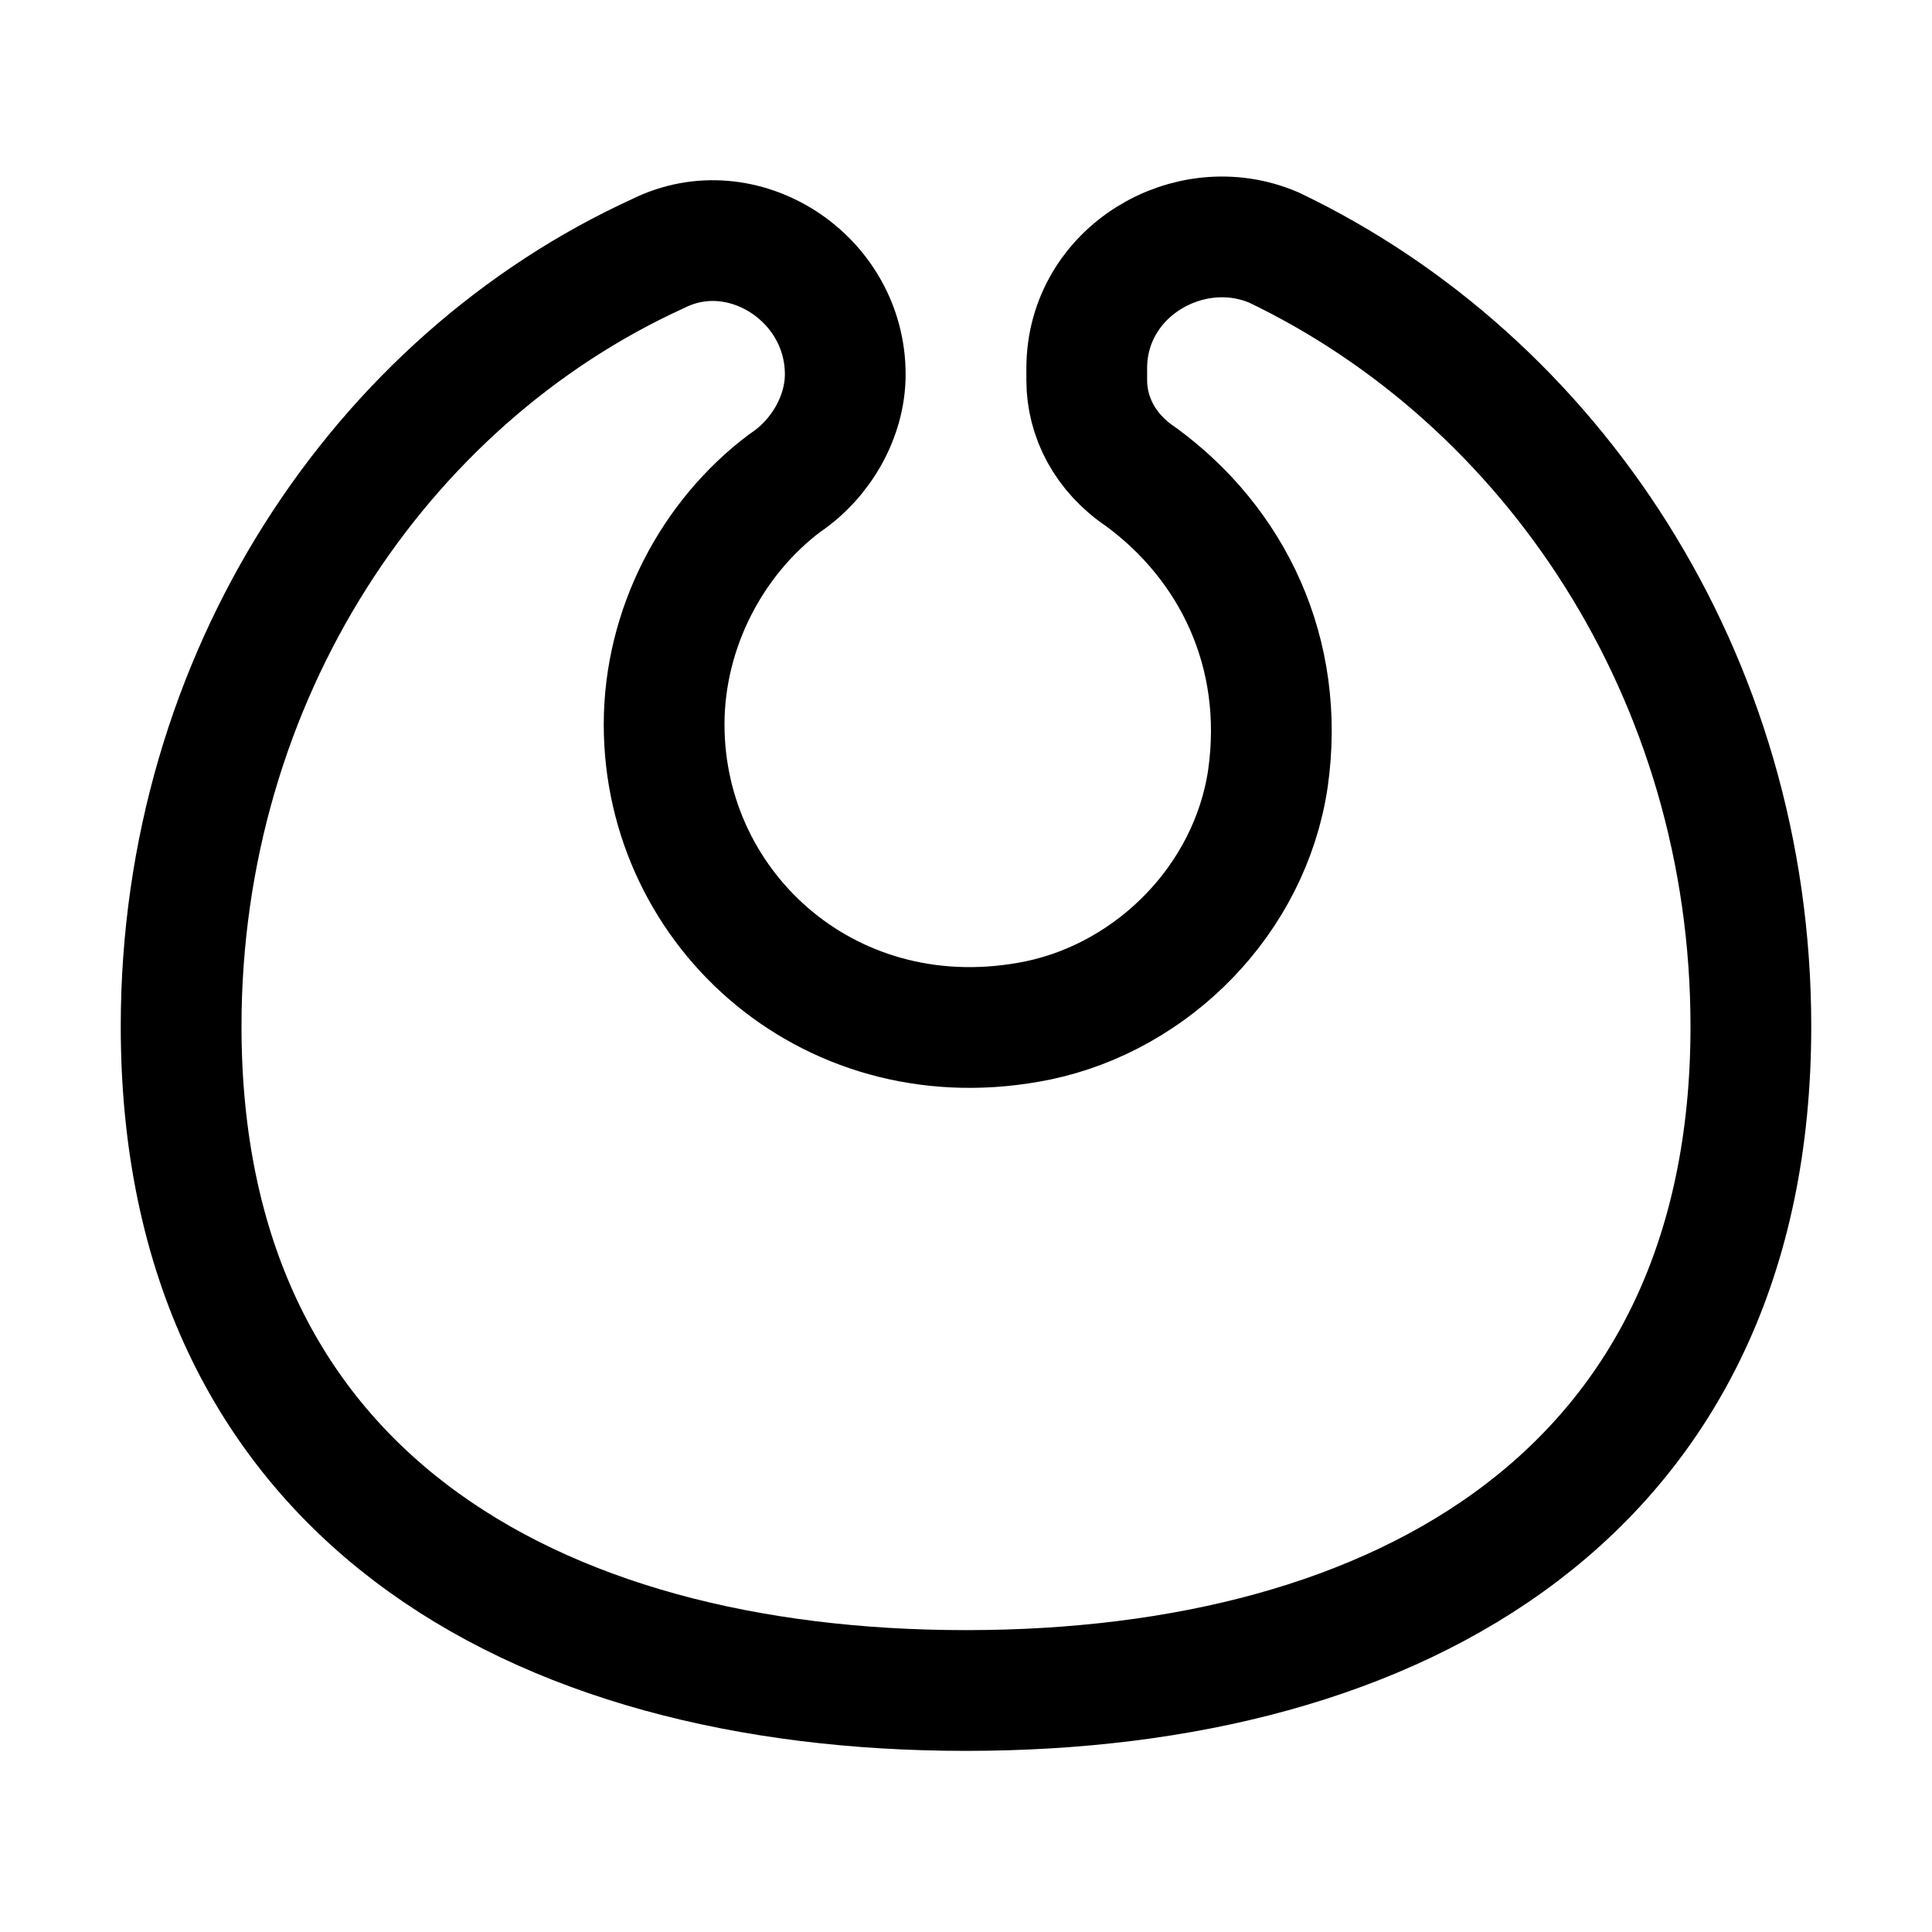 <?xml version="1.0" encoding="utf-8"?>

<!-- Uploaded to: SVG Repo, www.svgrepo.com, Generator: SVG Repo Mixer Tools -->
<svg version="1.1" id="Icons" xmlns="http://www.w3.org/2000/svg" xmlns:xlink="http://www.w3.org/1999/xlink" 
	 viewBox="0 0 32 32" xml:space="preserve">
<style type="text/css">
	.st0{fill:none;stroke:#000000;stroke-width:2;stroke-linecap:round;stroke-linejoin:round;stroke-miterlimit:10;}
	.st1{fill:none;stroke:#000000;stroke-width:2;stroke-linejoin:round;stroke-miterlimit:10;}
</style>
<path class="st0" d="M18,6.1v0.2c0,0.6,0.3,1.2,0.9,1.6c1.5,1.1,2.4,2.9,2.1,5c-0.3,2-1.9,3.6-3.8,4C13.8,17.6,11,15.1,11,12
	c0-1.6,0.8-3.1,2-4c0.6-0.4,1-1.1,1-1.8v0c0-1.6-1.7-2.7-3.1-2C6.3,6.3,3,11.2,3,17c0,7.7,5.8,11,13,11s13-3.3,13-11
	c0-5.8-3.3-10.7-7.9-12.9C19.7,3.5,18,4.5,18,6.1z"/>
</svg>